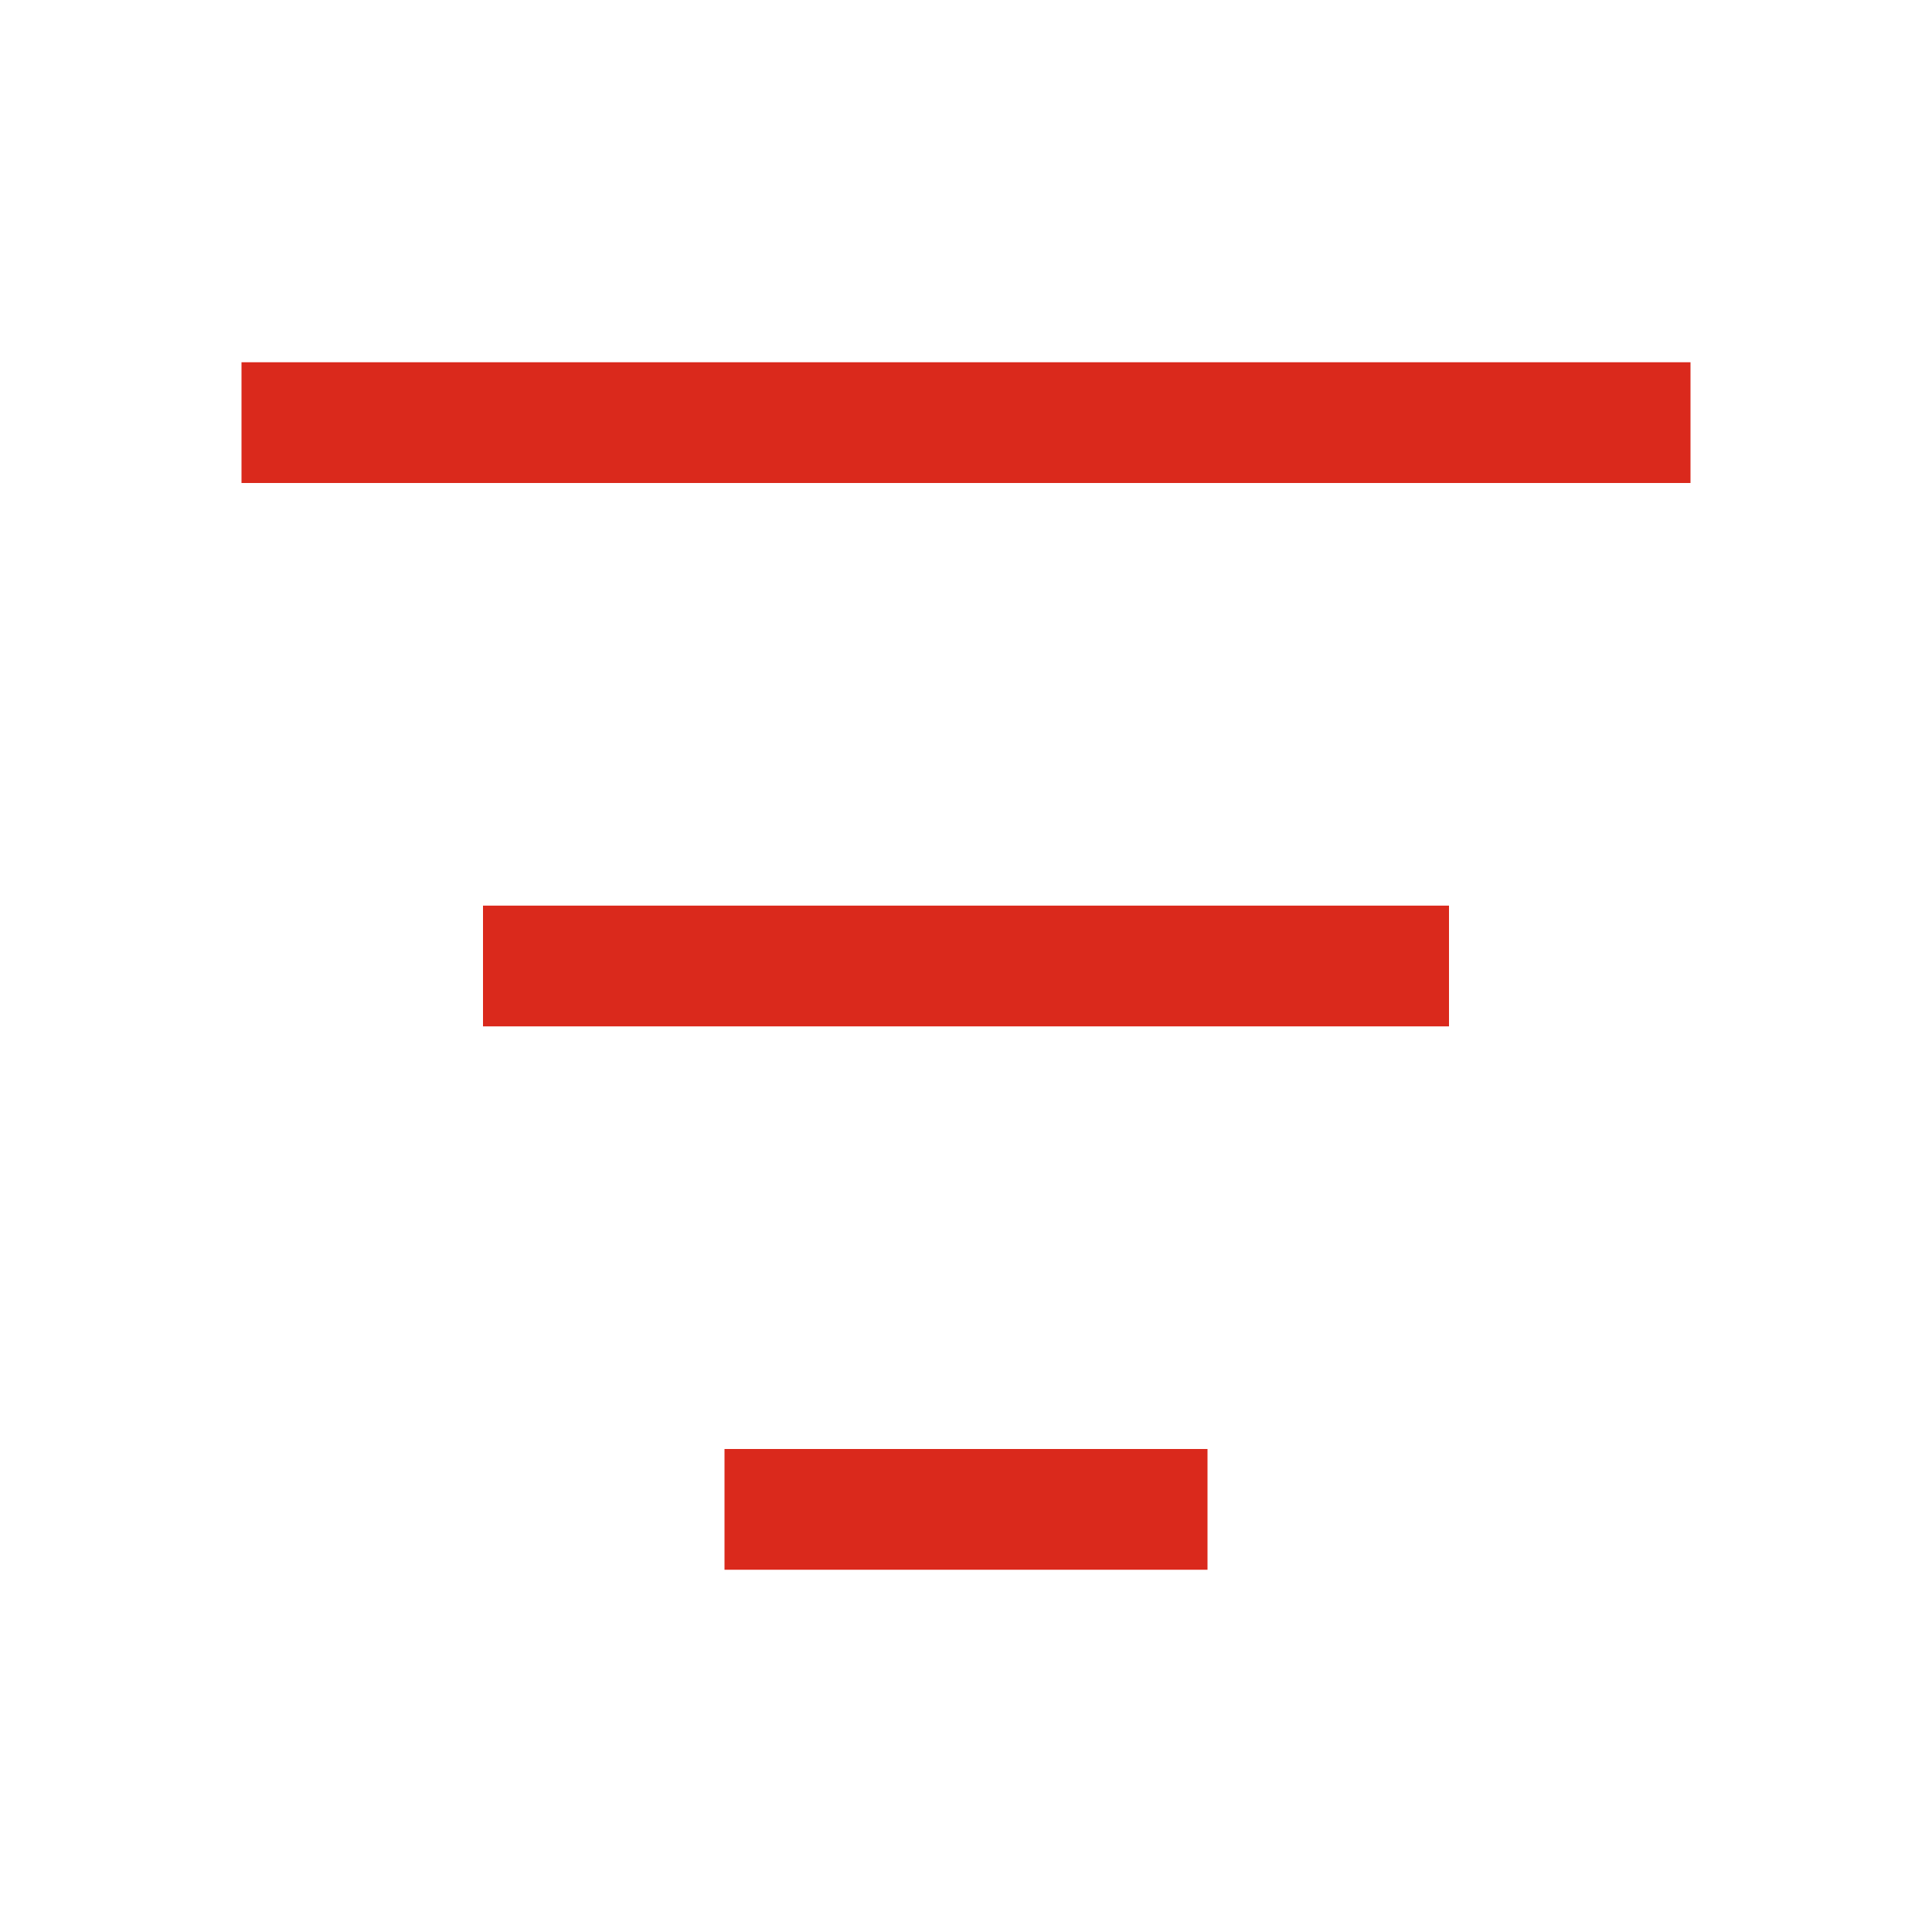 <svg width="16" height="16" viewBox="0 0 16 16" fill="none" xmlns="http://www.w3.org/2000/svg">
<rect width="16" height="16" fill="white"/>
<rect x="2" y="3" width="12" height="1" fill="#DA291C"/>
<rect x="4" y="7.5" width="8" height="1" fill="#DA291C"/>
<rect x="6" y="12" width="4" height="1" fill="#DA291C"/>
</svg>
